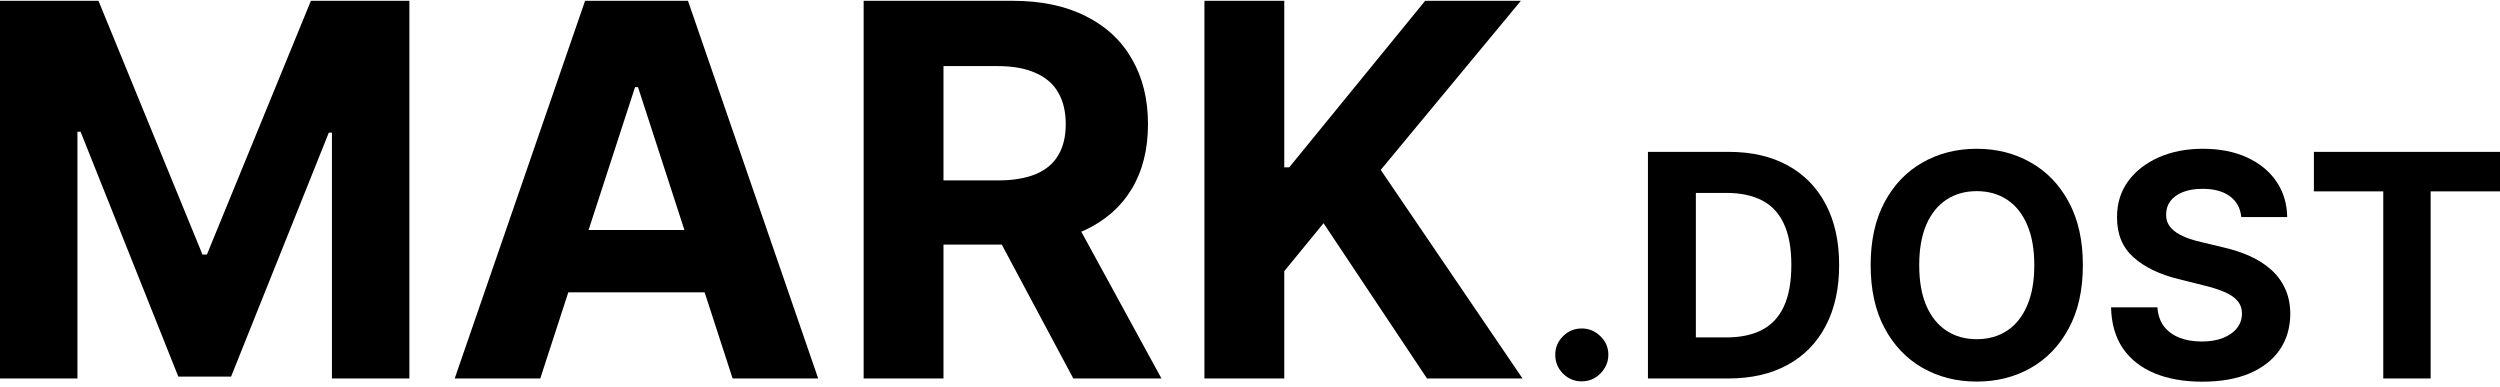 <svg width="394" height="61" viewBox="0 0 394 61" fill="none" xmlns="http://www.w3.org/2000/svg">
<path d="M0 0.127H15.52L31.911 40.117H32.608L49 0.127H64.519V59.647H52.313V20.907H51.819L36.416 59.357H28.104L12.7 20.761H12.206V59.647H0V0.127Z" fill="black"/>
<path d="M85.147 59.647H71.662L92.209 0.127H108.426L128.945 59.647H115.459L100.55 13.728H100.085L85.147 59.647ZM84.304 36.252H116.157V46.075H84.304V36.252Z" fill="black"/>
<path d="M136.109 59.647V0.127H159.591C164.086 0.127 167.923 0.931 171.1 2.539C174.297 4.128 176.729 6.385 178.395 9.311C180.081 12.217 180.924 15.637 180.924 19.57C180.924 23.522 180.071 26.923 178.366 29.771C176.661 32.6 174.191 34.77 170.955 36.281C167.739 37.792 163.844 38.548 159.272 38.548H143.549V28.434H157.237C159.64 28.434 161.636 28.105 163.224 27.446C164.813 26.787 165.995 25.799 166.77 24.481C167.564 23.164 167.962 21.527 167.962 19.57C167.962 17.593 167.564 15.927 166.77 14.571C165.995 13.215 164.803 12.188 163.195 11.49C161.606 10.773 159.601 10.415 157.179 10.415H148.693V59.647H136.109ZM168.252 32.561L183.045 59.647H169.153L154.68 32.561H168.252Z" fill="black"/>
<path d="M189.817 59.647V0.127H202.401V26.37H203.186L224.605 0.127H239.689L217.601 26.777L239.95 59.647H224.896L208.591 35.176L202.401 42.733V59.647H189.817Z" fill="black"/>
<path d="M249.293 60.101C248.142 60.101 247.154 59.694 246.329 58.88C245.515 58.055 245.108 57.067 245.108 55.916C245.108 54.776 245.515 53.8 246.329 52.986C247.154 52.172 248.142 51.766 249.293 51.766C250.409 51.766 251.386 52.172 252.223 52.986C253.06 53.8 253.478 54.776 253.478 55.916C253.478 56.683 253.281 57.386 252.885 58.026C252.502 58.654 251.996 59.159 251.368 59.543C250.74 59.915 250.049 60.101 249.293 60.101Z" fill="black"/>
<path d="M272.376 59.647H259.716V23.935H272.481C276.073 23.935 279.165 24.65 281.758 26.08C284.35 27.498 286.344 29.538 287.739 32.2C289.146 34.863 289.849 38.048 289.849 41.756C289.849 45.476 289.146 48.673 287.739 51.347C286.344 54.021 284.339 56.073 281.723 57.503C279.119 58.932 276.003 59.647 272.376 59.647ZM267.267 53.178H272.062C274.294 53.178 276.172 52.783 277.695 51.992C279.229 51.19 280.38 49.952 281.147 48.278C281.926 46.592 282.316 44.419 282.316 41.756C282.316 39.117 281.926 36.961 281.147 35.287C280.38 33.613 279.235 32.381 277.712 31.59C276.189 30.8 274.312 30.404 272.08 30.404H267.267V53.178Z" fill="black"/>
<path d="M328.26 41.791C328.26 45.686 327.522 48.999 326.045 51.731C324.58 54.463 322.581 56.549 320.047 57.991C317.524 59.421 314.687 60.136 311.537 60.136C308.363 60.136 305.515 59.415 302.993 57.973C300.47 56.532 298.476 54.445 297.011 51.713C295.547 48.981 294.814 45.674 294.814 41.791C294.814 37.897 295.547 34.584 297.011 31.852C298.476 29.12 300.47 27.039 302.993 25.609C305.515 24.168 308.363 23.447 311.537 23.447C314.687 23.447 317.524 24.168 320.047 25.609C322.581 27.039 324.58 29.12 326.045 31.852C327.522 34.584 328.26 37.897 328.26 41.791ZM320.605 41.791C320.605 39.269 320.227 37.141 319.471 35.409C318.727 33.677 317.675 32.363 316.315 31.468C314.955 30.573 313.362 30.125 311.537 30.125C309.712 30.125 308.119 30.573 306.759 31.468C305.399 32.363 304.341 33.677 303.585 35.409C302.841 37.141 302.469 39.269 302.469 41.791C302.469 44.314 302.841 46.441 303.585 48.173C304.341 49.906 305.399 51.219 306.759 52.114C308.119 53.01 309.712 53.457 311.537 53.457C313.362 53.457 314.955 53.01 316.315 52.114C317.675 51.219 318.727 49.906 319.471 48.173C320.227 46.441 320.605 44.314 320.605 41.791Z" fill="black"/>
<path d="M353.226 34.206C353.087 32.799 352.488 31.706 351.43 30.927C350.372 30.149 348.937 29.759 347.123 29.759C345.891 29.759 344.85 29.934 344.002 30.282C343.153 30.619 342.502 31.09 342.049 31.695C341.607 32.299 341.386 32.985 341.386 33.752C341.363 34.392 341.496 34.95 341.787 35.426C342.089 35.903 342.502 36.316 343.025 36.664C343.548 37.002 344.153 37.298 344.839 37.554C345.525 37.798 346.257 38.007 347.036 38.182L350.244 38.949C351.802 39.298 353.232 39.763 354.534 40.344C355.836 40.925 356.964 41.64 357.917 42.489C358.87 43.337 359.608 44.337 360.132 45.488C360.666 46.639 360.94 47.958 360.951 49.446C360.94 51.632 360.382 53.527 359.277 55.131C358.184 56.724 356.603 57.962 354.534 58.845C352.476 59.717 349.994 60.153 347.088 60.153C344.205 60.153 341.694 59.711 339.555 58.828C337.428 57.944 335.765 56.636 334.568 54.904C333.382 53.161 332.76 51.004 332.702 48.435H340.008C340.09 49.632 340.433 50.632 341.037 51.434C341.653 52.225 342.473 52.824 343.496 53.23C344.531 53.626 345.699 53.823 347.001 53.823C348.28 53.823 349.39 53.637 350.332 53.265C351.285 52.893 352.023 52.376 352.546 51.713C353.069 51.051 353.331 50.289 353.331 49.429C353.331 48.627 353.093 47.953 352.616 47.406C352.151 46.86 351.465 46.395 350.558 46.011C349.663 45.627 348.565 45.279 347.263 44.965L343.374 43.988C340.363 43.256 337.986 42.111 336.242 40.553C334.498 38.995 333.632 36.897 333.644 34.258C333.632 32.096 334.208 30.207 335.37 28.591C336.544 26.975 338.154 25.714 340.2 24.807C342.246 23.9 344.571 23.447 347.175 23.447C349.826 23.447 352.139 23.9 354.116 24.807C356.103 25.714 357.65 26.975 358.754 28.591C359.858 30.207 360.428 32.078 360.463 34.206H353.226Z" fill="black"/>
<path d="M364.67 30.16V23.935H394V30.16H383.067V59.647H375.603V30.16H364.67Z" fill="black"/>
</svg>

